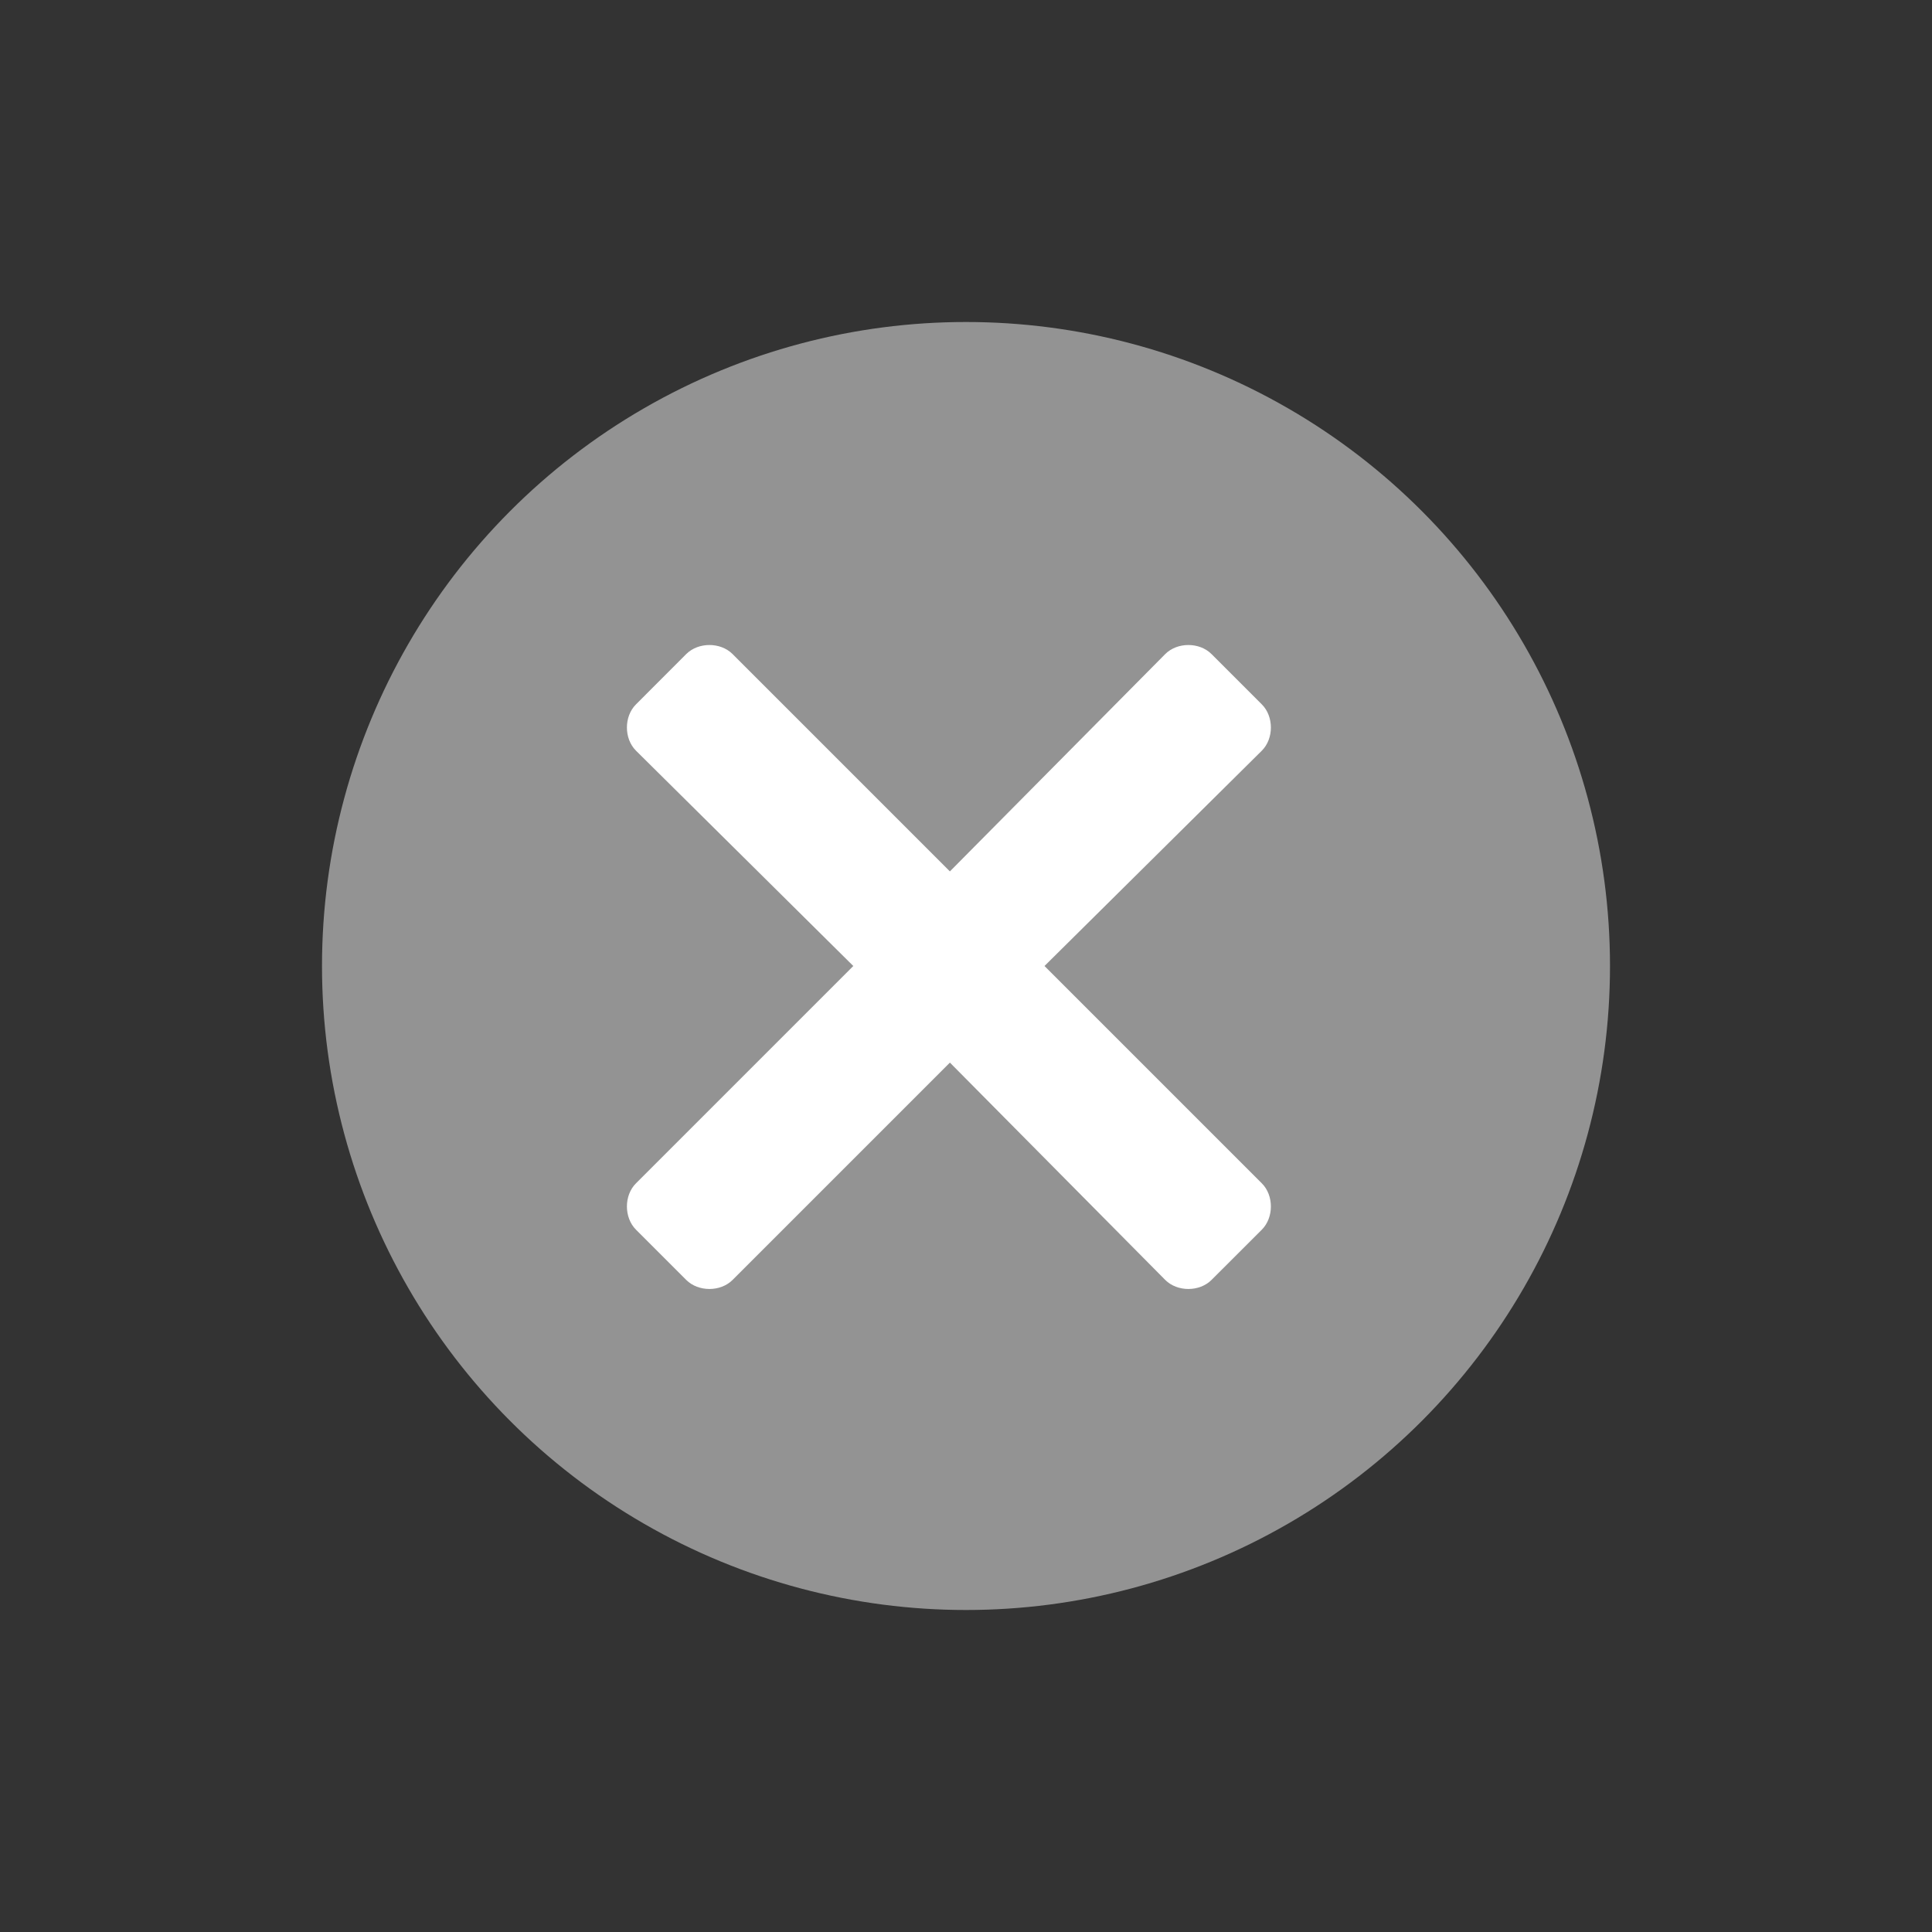 <svg width="30" height="30" viewBox="0 0 30 30" fill="none" xmlns="http://www.w3.org/2000/svg">
<rect x="0" y="0" width="30" height="30" fill="#333333" stroke="none"/>
<circle cx="15" cy="15" r="10" fill="#939393"/>
<path d="M16.219 15L19.594 11.656C19.781 11.469 19.781 11.125 19.594 10.938L18.812 10.156C18.625 9.969 18.281 9.969 18.094 10.156L14.75 13.531L11.375 10.156C11.188 9.969 10.844 9.969 10.656 10.156L9.875 10.938C9.688 11.125 9.688 11.469 9.875 11.656L13.25 15L9.875 18.375C9.688 18.562 9.688 18.906 9.875 19.094L10.656 19.875C10.844 20.062 11.188 20.062 11.375 19.875L14.75 16.5L18.094 19.875C18.281 20.062 18.625 20.062 18.812 19.875L19.594 19.094C19.781 18.906 19.781 18.562 19.594 18.375L16.219 15Z" fill="white"/>
</svg>
